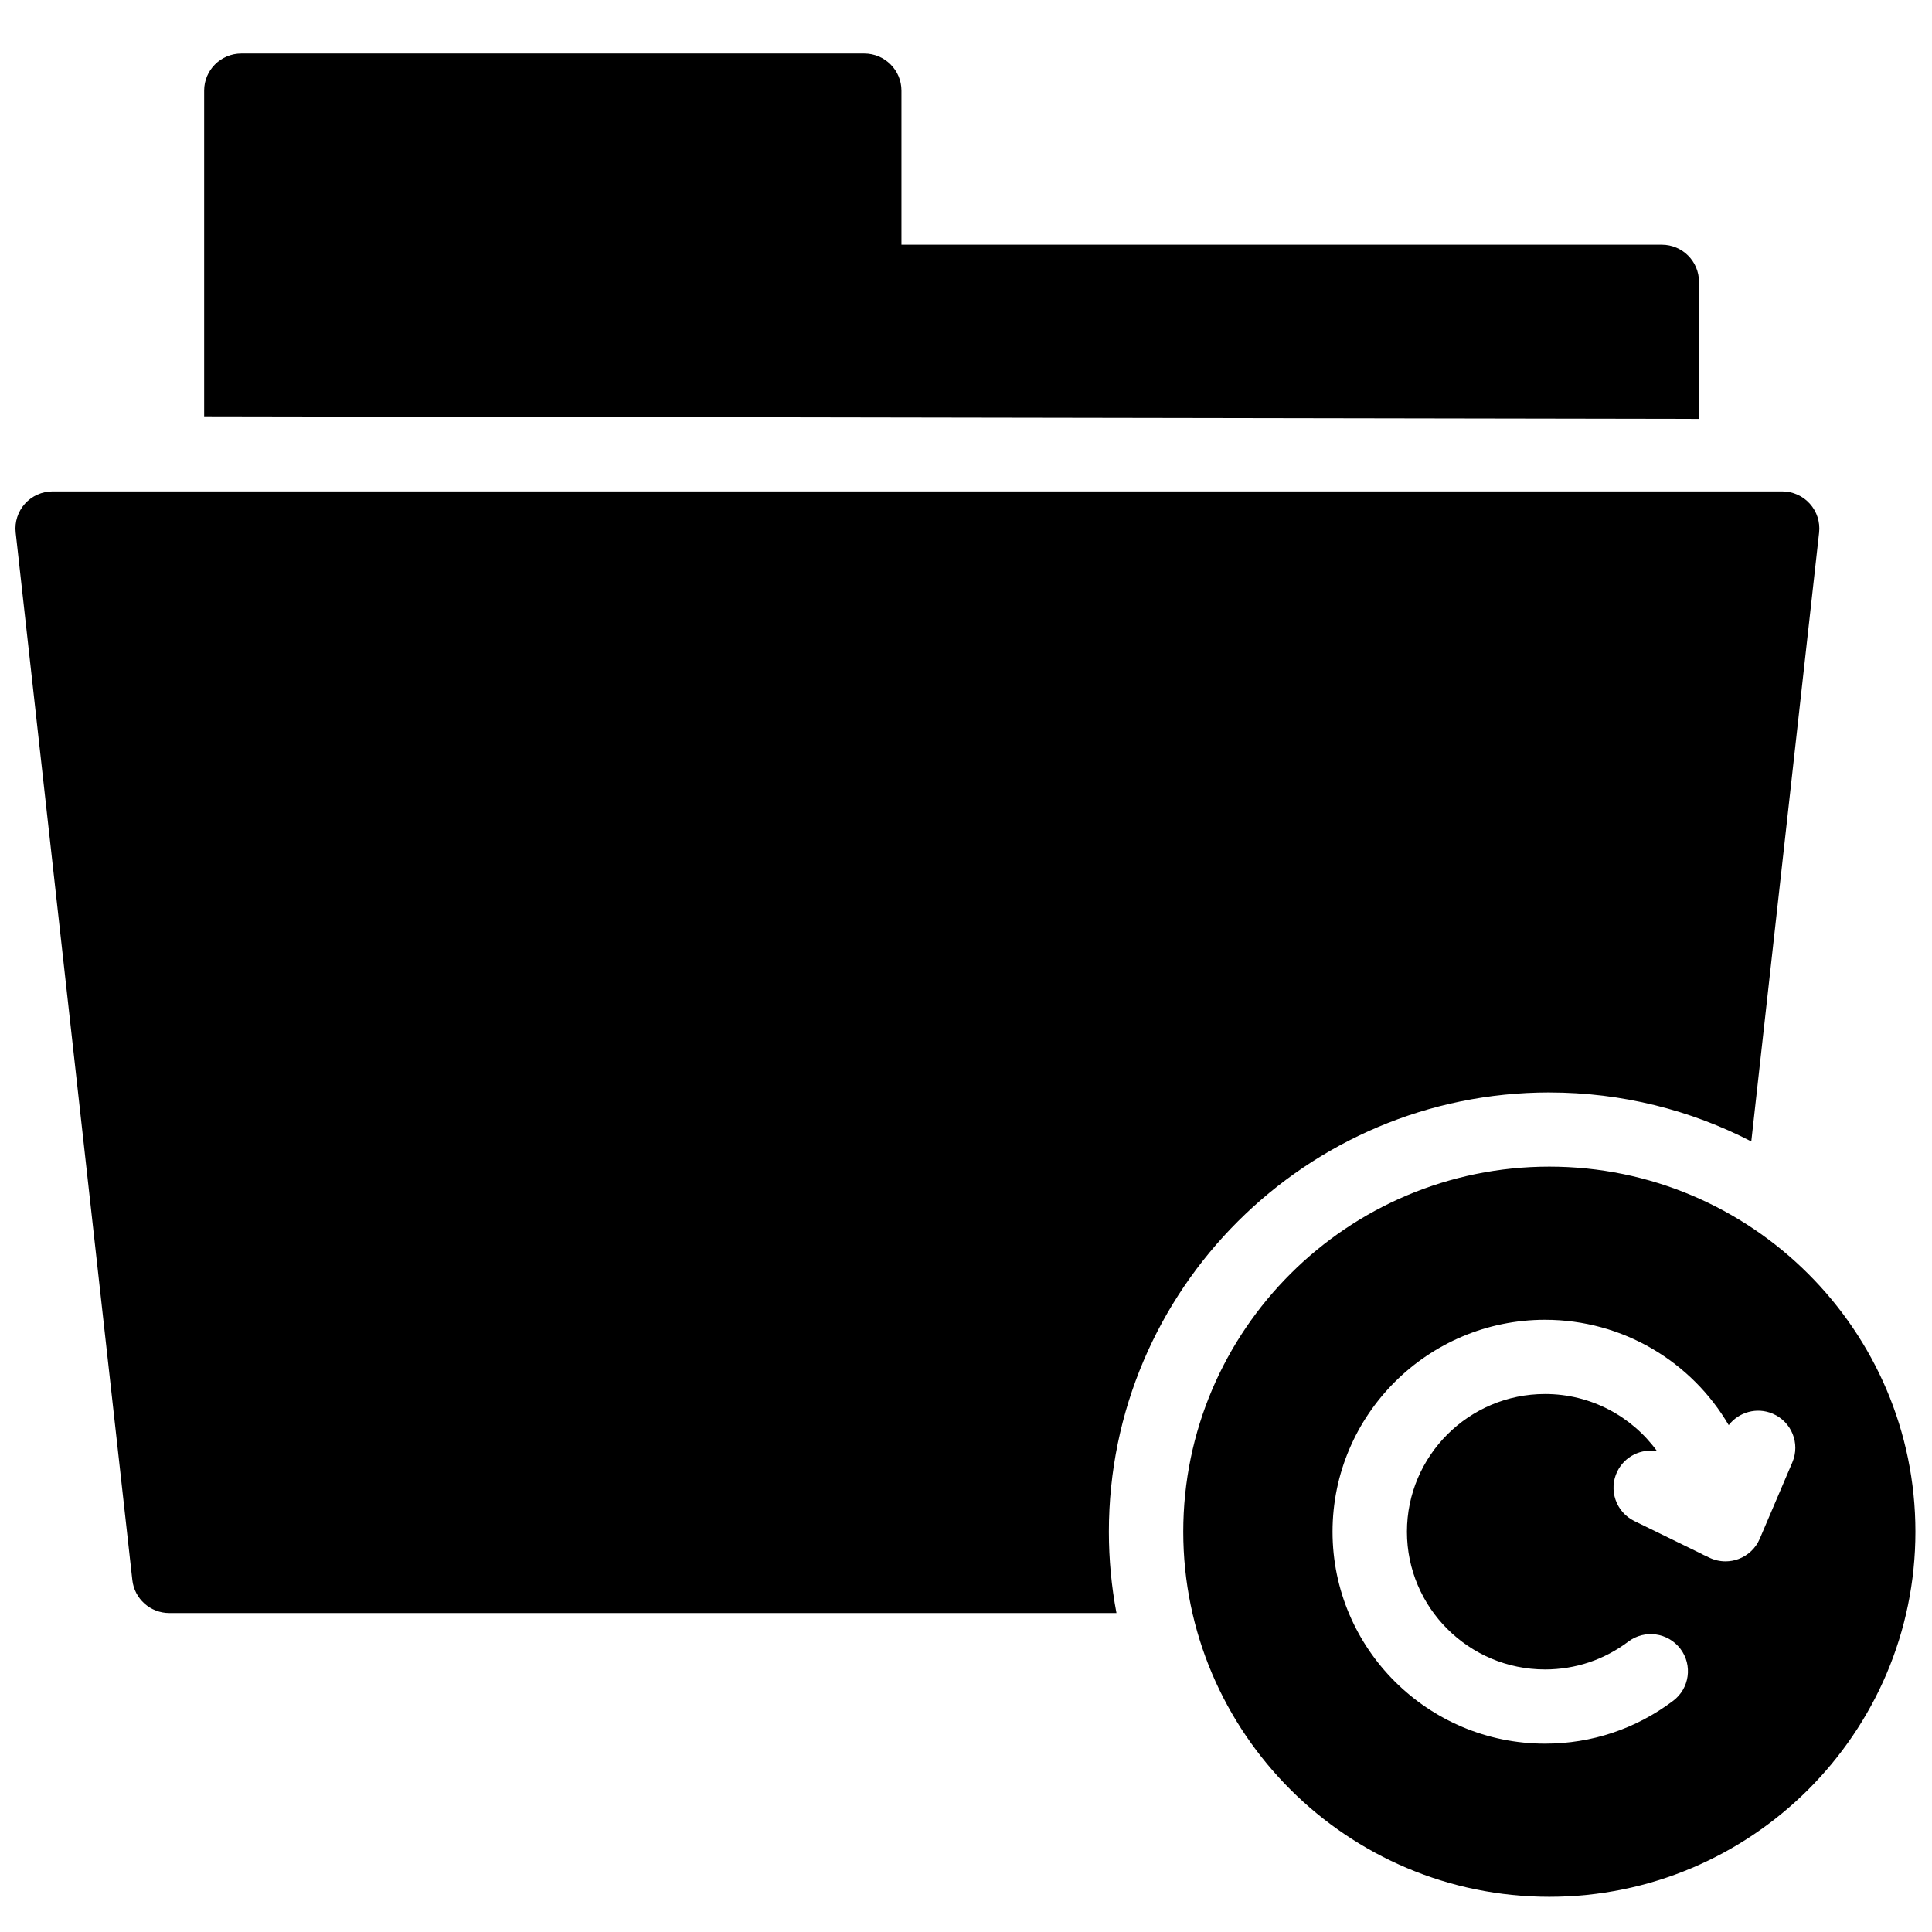 <?xml version="1.0" encoding="UTF-8"?>
<!-- Uploaded to: ICON Repo, www.svgrepo.com, Generator: ICON Repo Mixer Tools -->
<svg width="800px" height="800px" version="1.1" viewBox="144 144 512 512" xmlns="http://www.w3.org/2000/svg">
 <defs>
  <clipPath id="a">
   <path d="m148.09 158h503.81v489h-503.81z"/>
  </clipPath>
 </defs>
 <g clip-path="url(#a)">
  <path d="m594.25 218.68c0-5.434-4.414-9.836-9.859-9.836h-201.5v-40.836c0-5.434-4.418-9.832-9.859-9.832h-165.07c-5.445 0-9.859 4.398-9.859 9.832v86.328l396.15 0.676zm-39.652 214.83c19.277 0 37.473 4.688 53.512 12.977l17.973-161.35c0.309-2.781-0.582-5.562-2.453-7.644-1.871-2.086-4.543-3.273-7.348-3.273h-458.33c-2.805 0-5.477 1.188-7.348 3.273-1.867 2.082-2.762 4.863-2.449 7.644l30.914 277.59c0.555 4.981 4.773 8.746 9.797 8.746h251.01c-1.316-6.984-2.012-14.188-2.012-21.547 0-64.195 52.363-116.42 116.73-116.42m64.398 98.031-8.641 20.254c-1.059 2.484-3.094 4.422-5.629 5.363-1.113 0.414-2.277 0.621-3.441 0.621-1.488 0-2.973-0.336-4.336-1.004l-0.844-0.41c-0.445-0.184-0.879-0.387-1.289-0.633l-17.691-8.637c-4.887-2.391-6.91-8.281-4.516-13.156 1.973-4.019 6.328-6.086 10.535-5.359-6.668-9.199-17.52-15.152-29.691-15.152-20.176 0-36.594 16.375-36.594 36.5s16.418 36.496 36.594 36.496c8.043 0 15.672-2.551 22.062-7.371 4.344-3.277 10.523-2.426 13.812 1.906 3.285 4.328 2.43 10.496-1.914 13.773-9.844 7.43-21.586 11.359-33.961 11.359-31.051 0-56.312-25.195-56.312-56.164s25.262-56.164 56.312-56.164c20.688 0 38.887 11.176 48.68 27.918 2.676-3.457 7.434-4.832 11.648-3.039 5.012 2.125 7.348 7.898 5.215 12.898m-64.398-78.367c-53.492 0-97.016 43.402-97.016 96.754 0 53.348 43.523 96.75 97.016 96.75 53.492 0 97.012-43.402 97.012-96.75 0-53.352-43.52-96.754-97.012-96.754" fill-rule="evenodd"/>
 </g>
</svg>